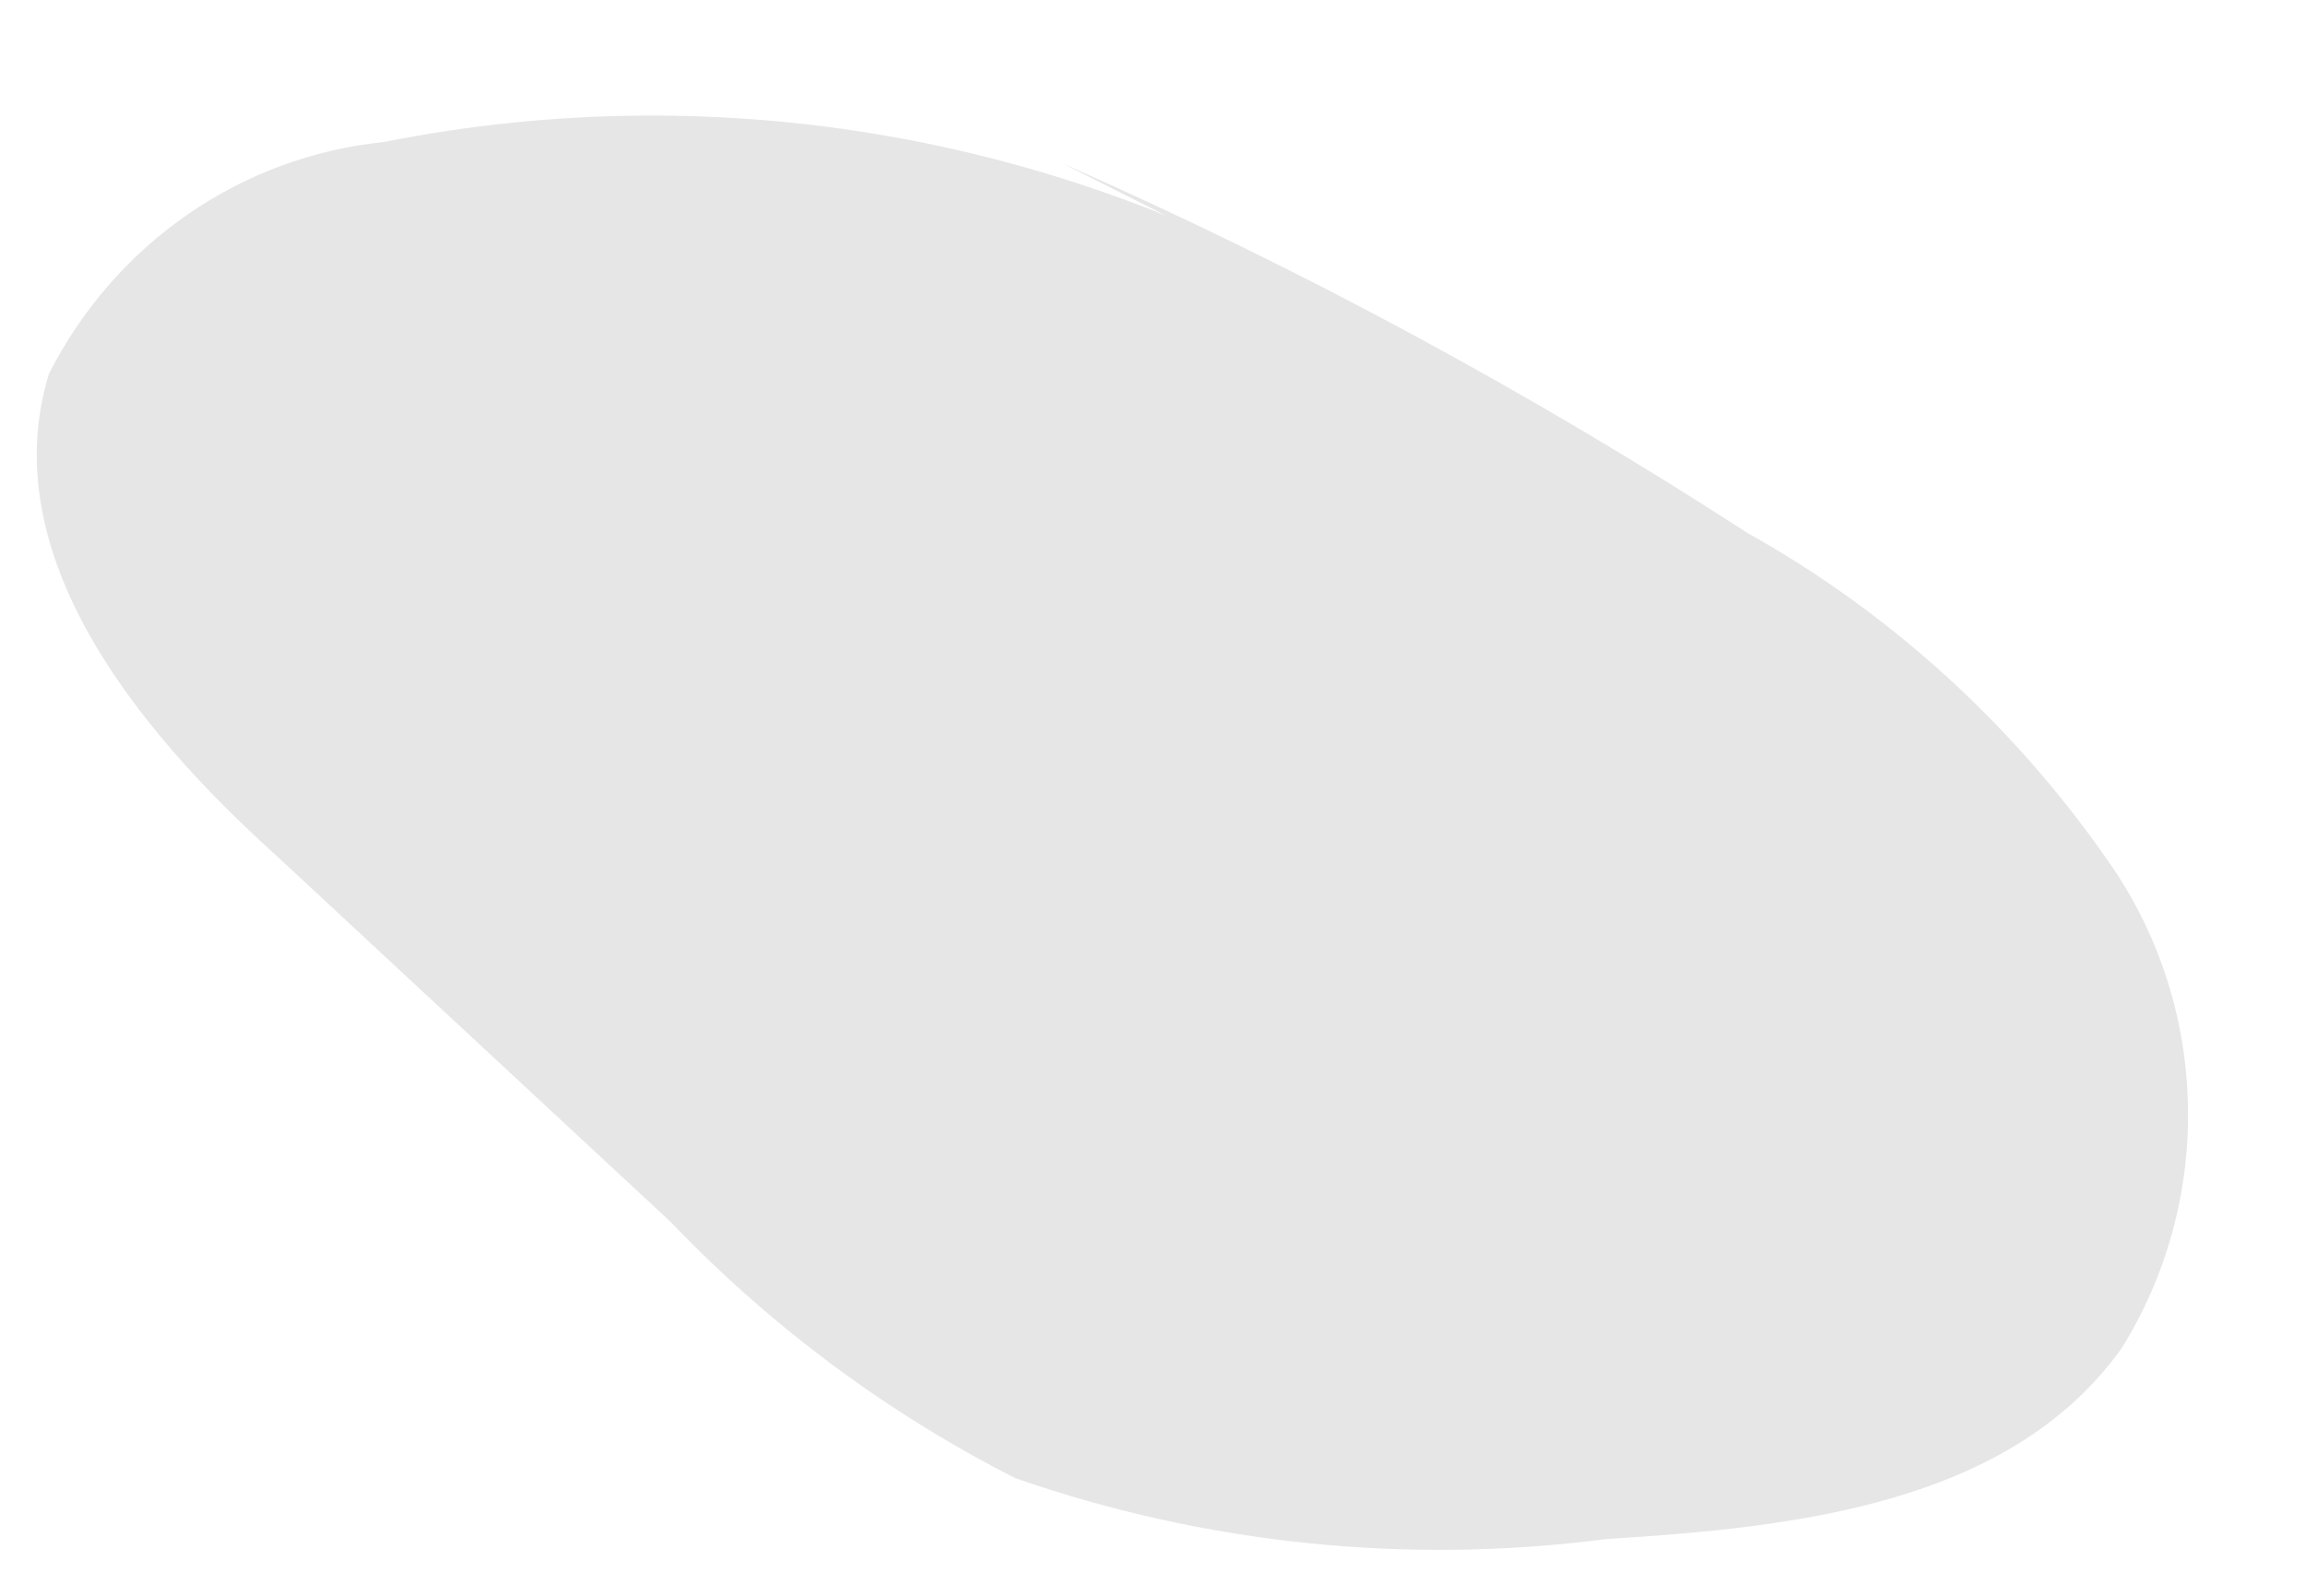 <svg width="13" height="9" viewBox="0 0 13 9" fill="none" xmlns="http://www.w3.org/2000/svg">
<path opacity="0.1" d="M5.998 0.924C7.335 1.513 8.625 2.209 9.856 3.006C10.677 3.465 11.384 4.114 11.92 4.9C12.186 5.296 12.332 5.763 12.34 6.243C12.349 6.724 12.219 7.196 11.967 7.602C11.338 8.484 10.127 8.614 9.059 8.68C7.937 8.826 6.798 8.709 5.727 8.337C5.005 7.97 4.347 7.482 3.783 6.892L1.559 4.826C0.762 4.108 -0.034 3.12 0.276 2.108C0.46 1.746 0.729 1.437 1.059 1.209C1.389 0.981 1.769 0.841 2.165 0.801C4.082 0.419 6.069 0.776 7.744 1.806" fill="black"/>
</svg>

